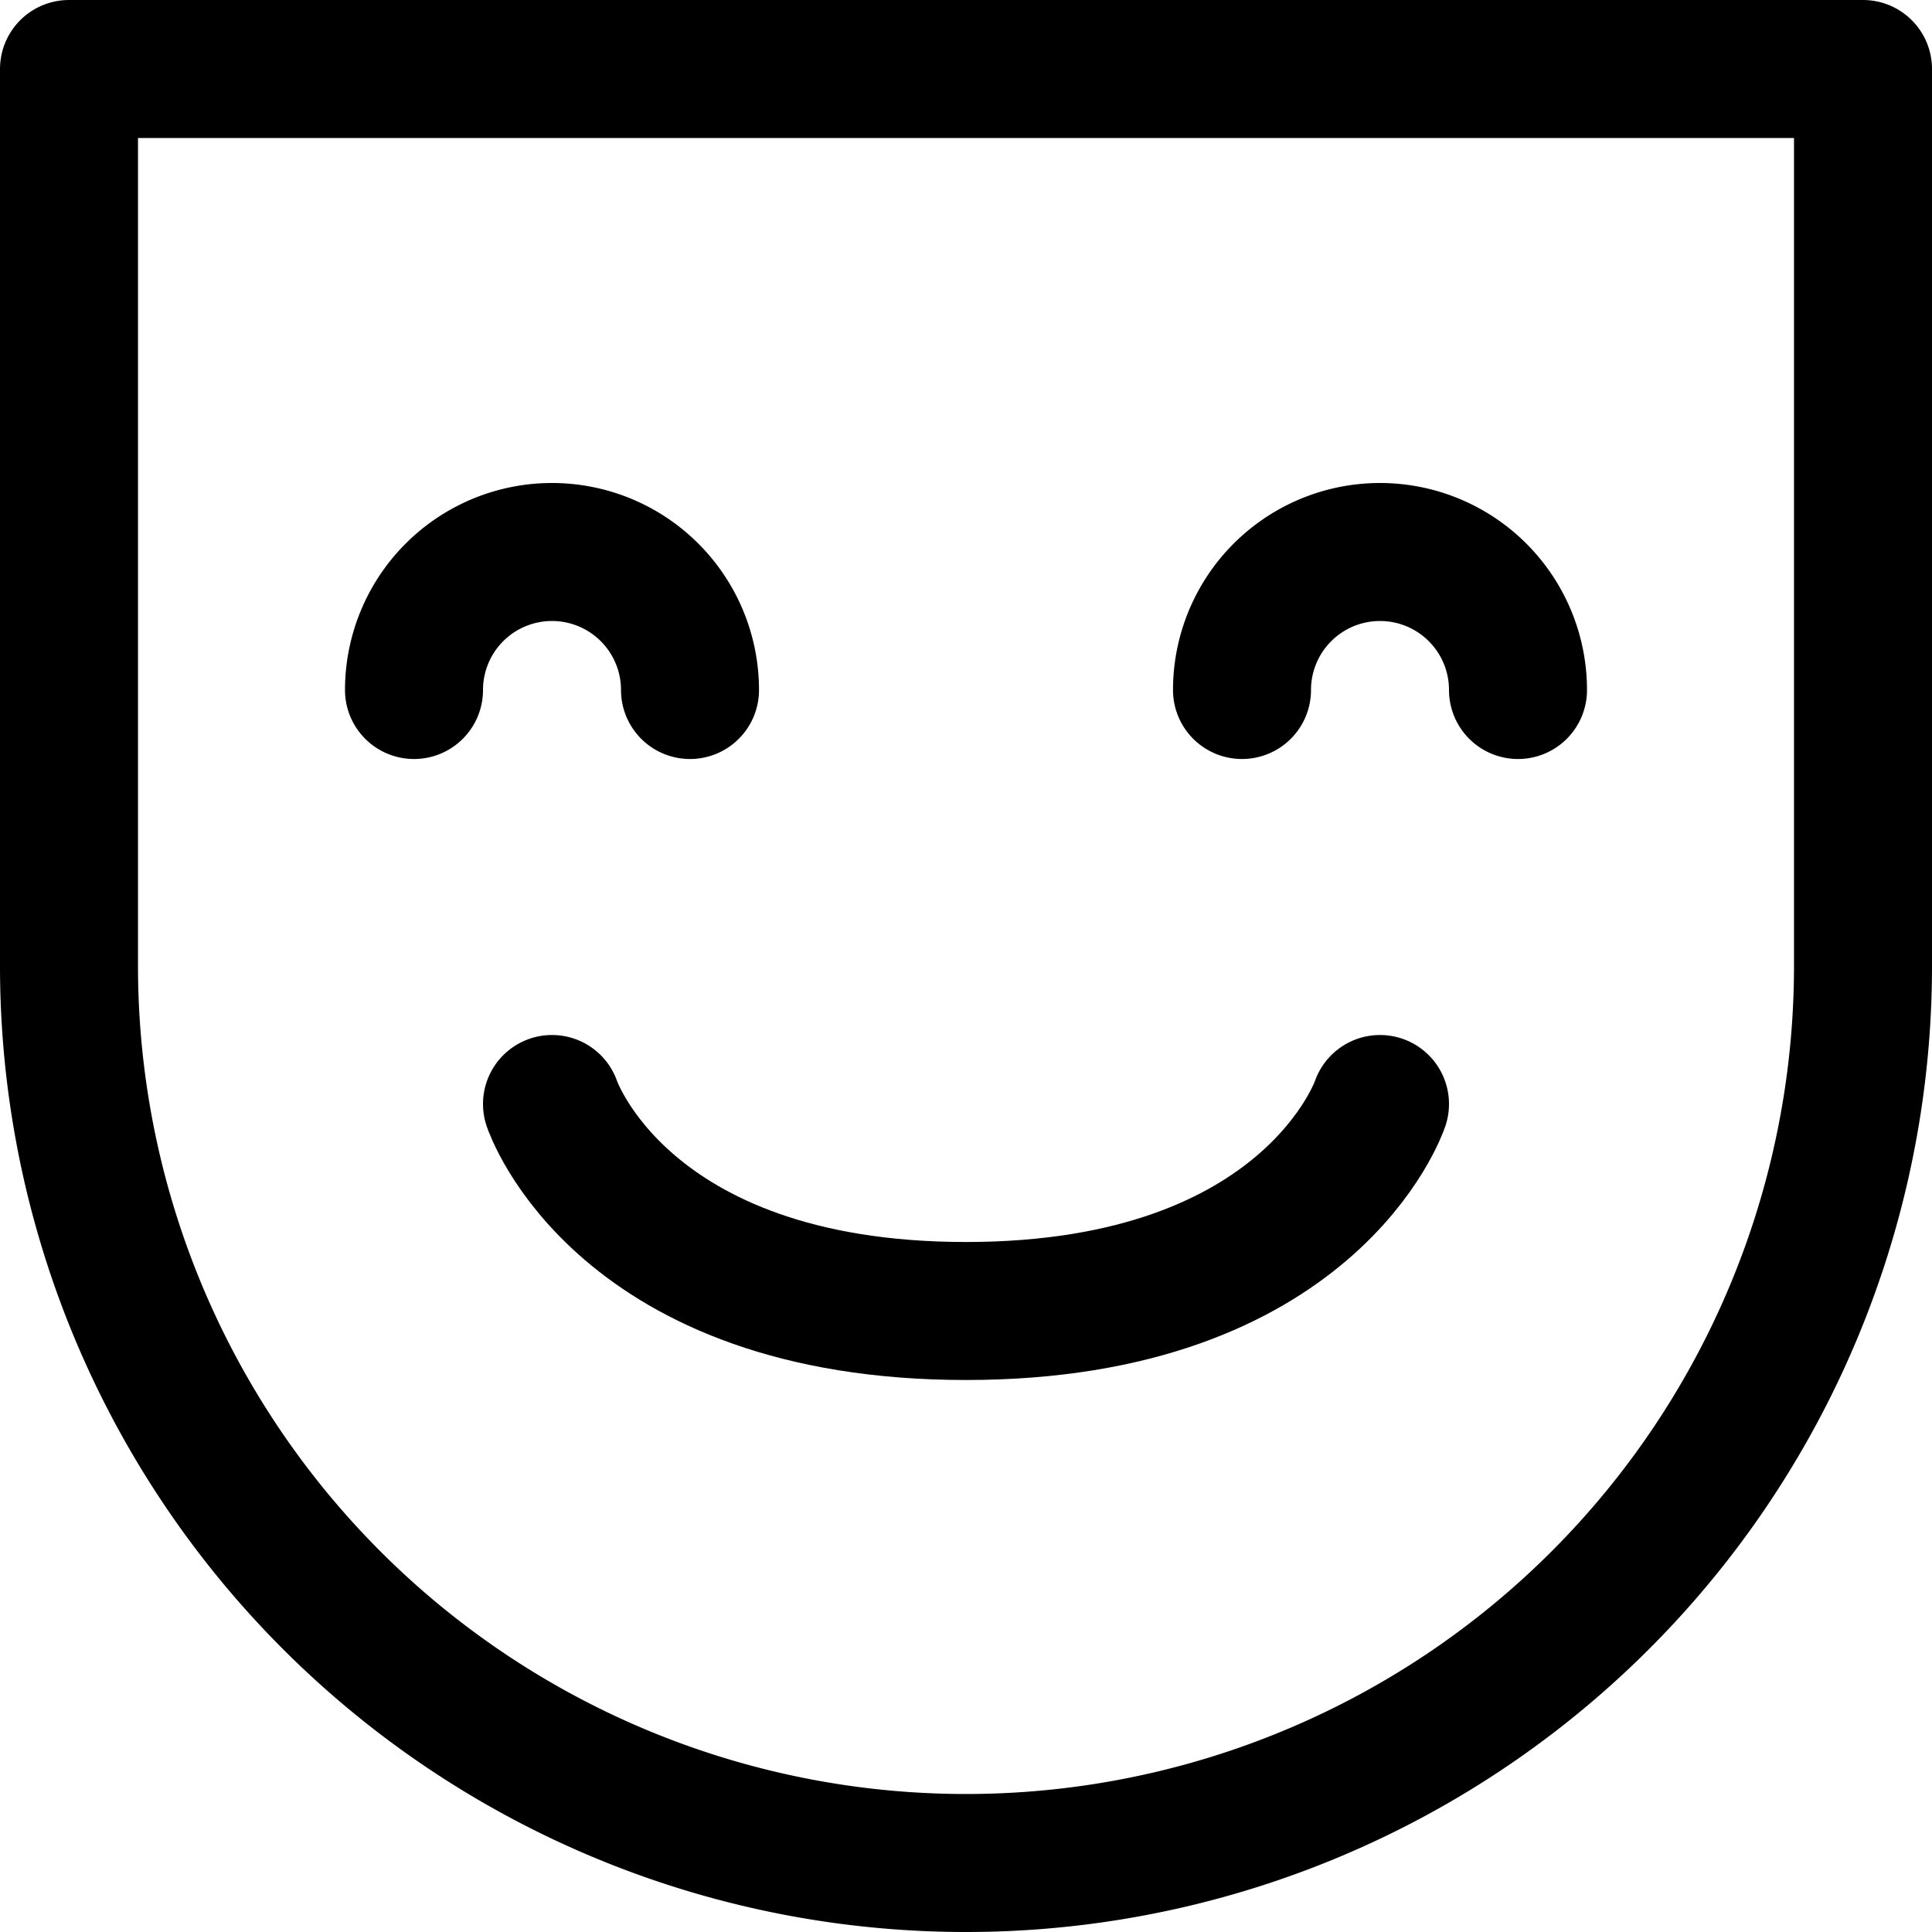 <?xml version="1.0" encoding="utf-8"?>
<!-- Generator: www.svgicons.com -->
<svg xmlns="http://www.w3.org/2000/svg" width="800" height="800" viewBox="0 0 14 14">
<g fill="none" stroke="currentColor" stroke-linecap="round" stroke-linejoin="round"><path d="M4 8s.5 1.5 3 1.5S10 8 10 8"/><path d="M13.5 7a6.5 6.5 0 0 1-13 0V.5h13Z"/><path d="M5 5a1 1 0 0 0-2 0m8 0a1 1 0 0 0-2 0"/></g>
</svg>